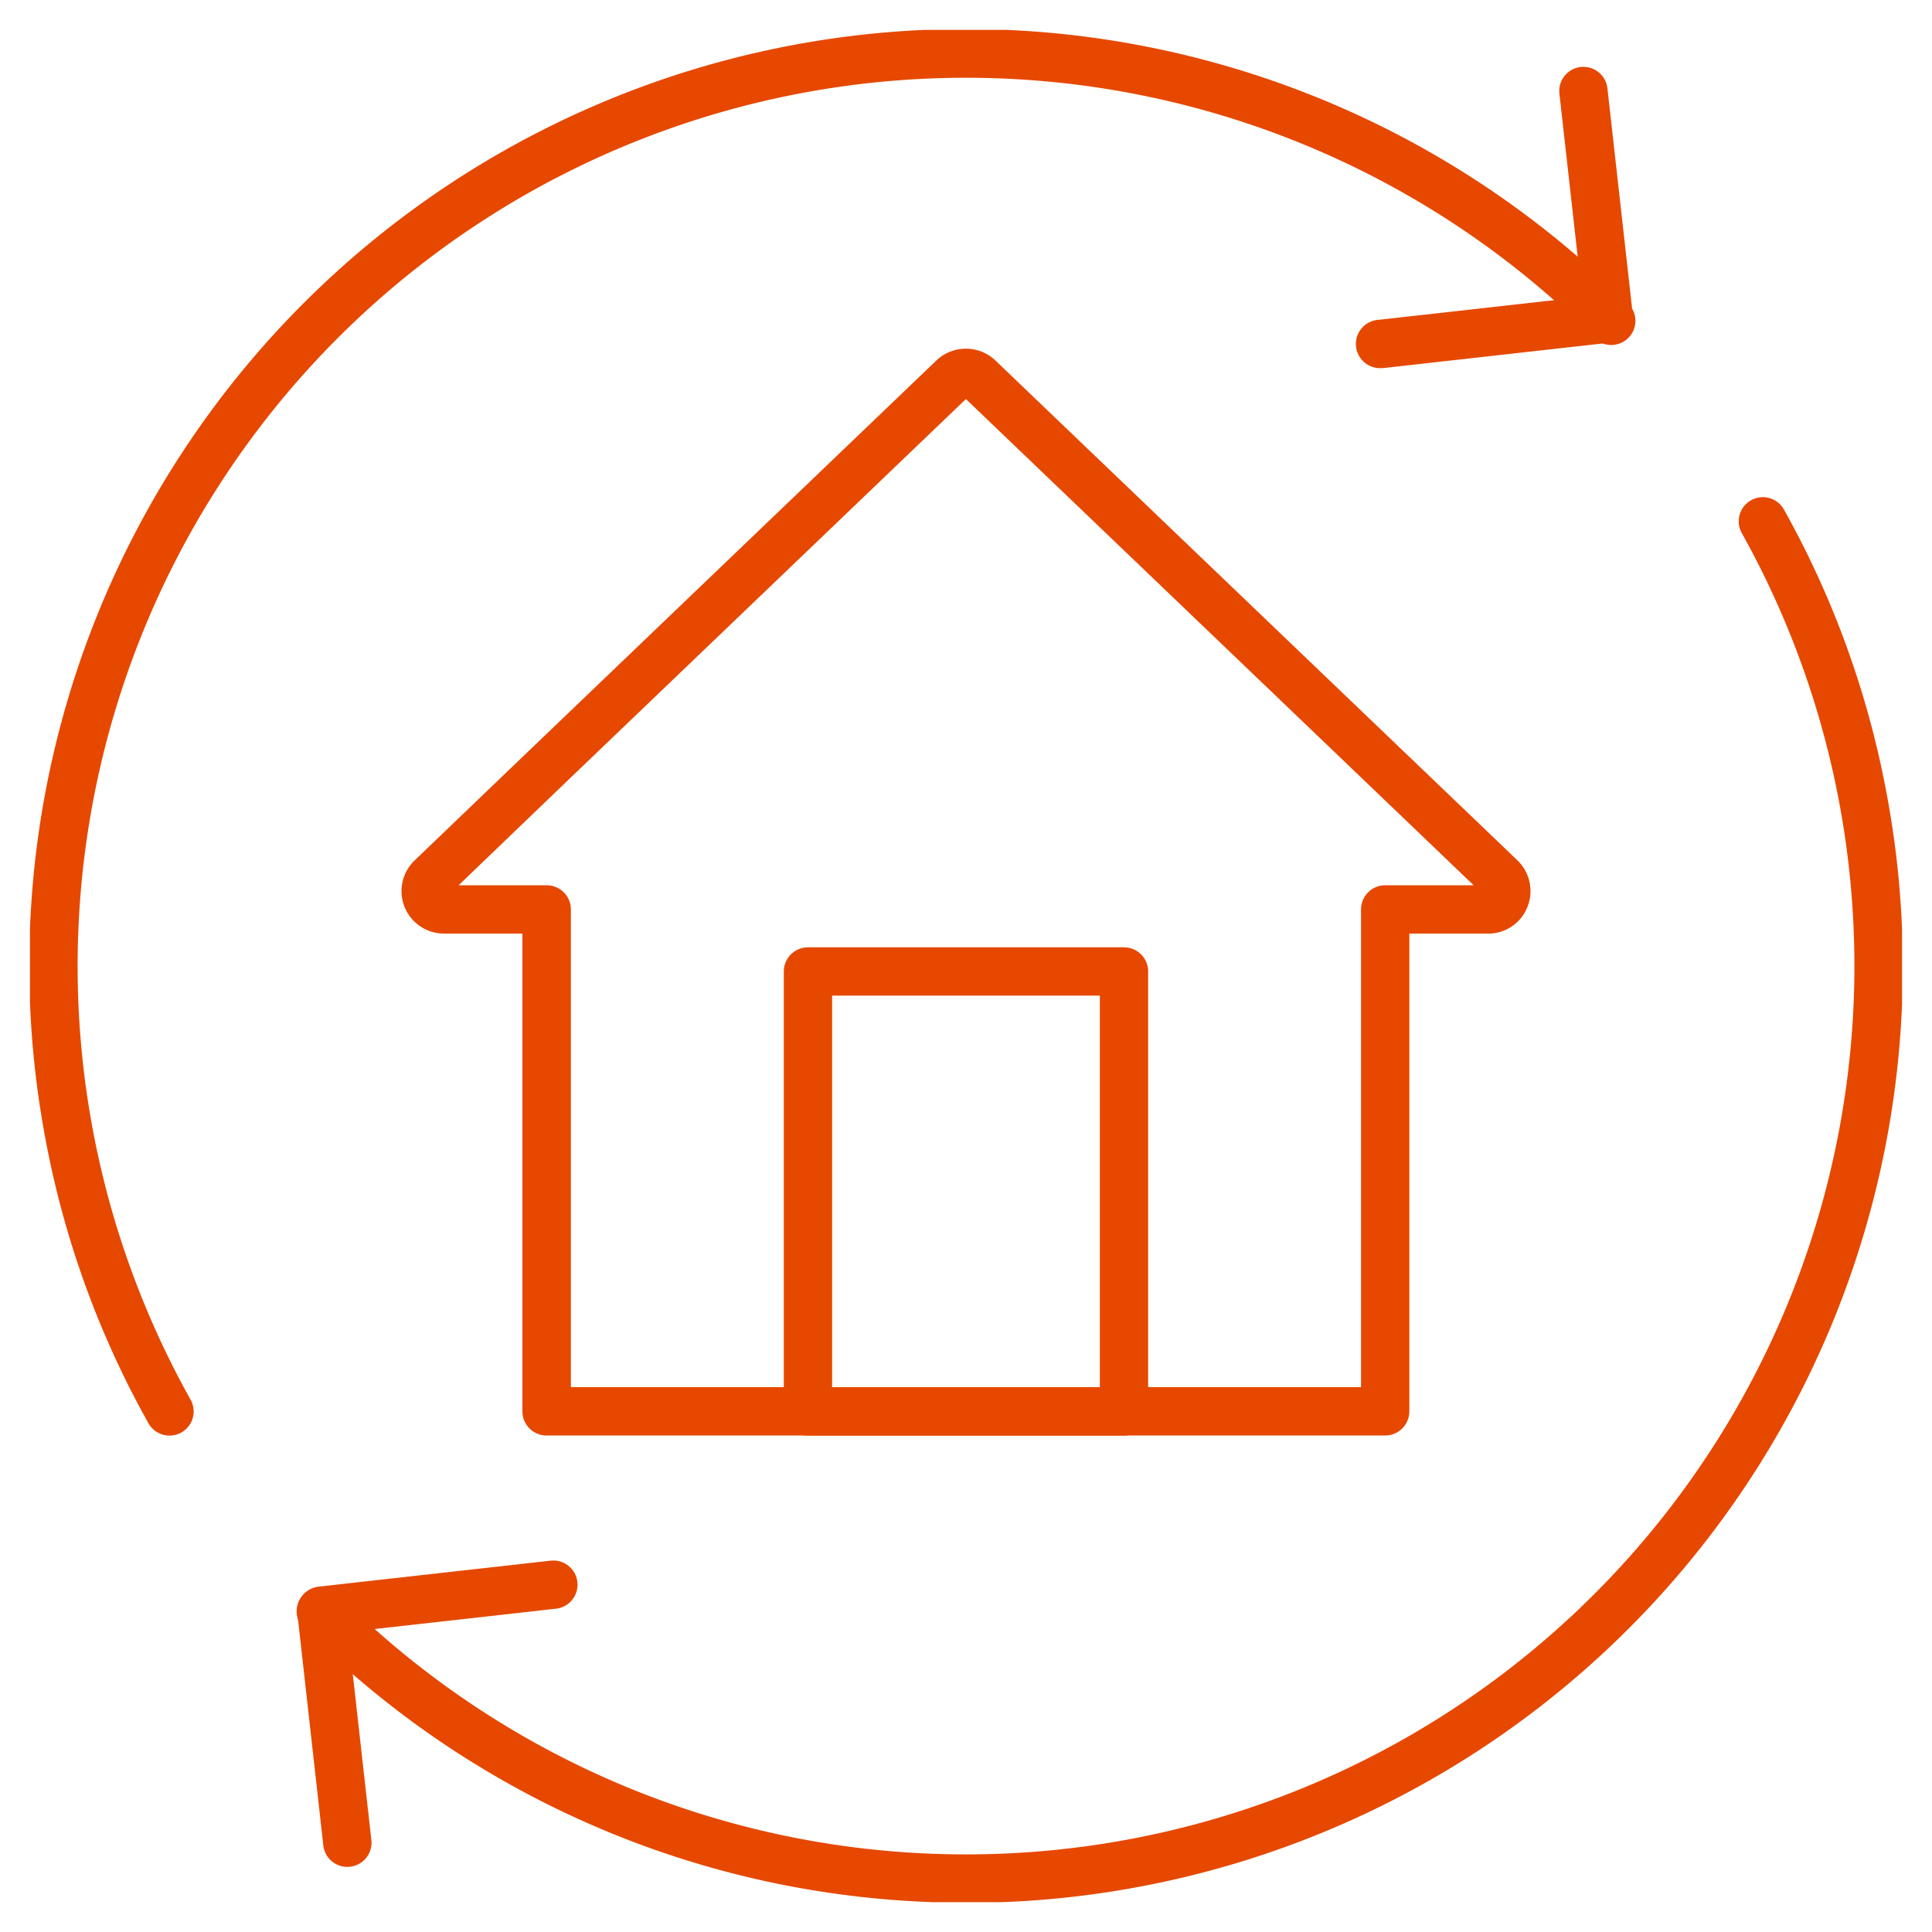 <svg xmlns="http://www.w3.org/2000/svg" xmlns:xlink="http://www.w3.org/1999/xlink" width="60" height="60" viewBox="0 0 60 60">
  <defs>
    <clipPath id="clip-path">
      <rect id="mask" width="60" height="60" transform="translate(1327 4339)" fill="#fff" stroke="#707070" stroke-width="1"/>
    </clipPath>
    <clipPath id="clip-path-2">
      <rect id="長方形_88" data-name="長方形 88" width="58.14" height="58.145" fill="none"/>
    </clipPath>
  </defs>
  <g id="icon-renovation" transform="translate(-1327 -4339)" clip-path="url(#clip-path)">
    <g id="グループ_91" data-name="グループ 91" transform="translate(1327.93 4339.928)">
      <g id="グループ_90" data-name="グループ 90" transform="translate(0 0)" clip-path="url(#clip-path-2)">
        <path id="パス_76" data-name="パス 76" d="M29.281,58.518A29,29,0,0,1,8.713,50a.75.75,0,0,1,1.061-1.061,27.59,27.59,0,0,0,43.59-32.973.75.75,0,0,1,1.308-.733,28.882,28.882,0,0,1,3.189,8.78,29.072,29.072,0,0,1-28.58,34.509Z" transform="translate(-0.211 -0.356)" fill="#e64800"/>
        <path id="パス_77" data-name="パス 77" d="M4.352,43.672a.75.75,0,0,1-.655-.383,28.882,28.882,0,0,1-3.189-8.78A29.082,29.082,0,0,1,49.656,8.522a.75.75,0,0,1-1.061,1.061A27.59,27.59,0,0,0,5.005,42.556a.75.75,0,0,1-.654,1.117Z" transform="translate(-0.017 -0.017)" fill="#e64800"/>
        <path id="パス_78" data-name="パス 78" d="M42.952,10.548a.75.75,0,0,1-.083-1.5l6.319-.708L48.48,2.026a.75.75,0,1,1,1.491-.167l.792,7.064a.75.75,0,0,1-.662.829l-7.064.792A.758.758,0,0,1,42.952,10.548Z" transform="translate(-0.981 -0.044)" fill="#e64800"/>
        <path id="パス_79" data-name="パス 79" d="M10.067,58.179a.75.75,0,0,1-.744-.667l-.807-7.207a.75.75,0,0,1,.662-.829l7.206-.807a.75.75,0,1,1,.167,1.491l-6.46.724.724,6.461a.75.75,0,0,1-.662.829A.758.758,0,0,1,10.067,58.179Z" transform="translate(-0.212 -1.129)" fill="#e64800"/>
        <path id="パス_80" data-name="パス 80" d="M29.353,10.15a1.32,1.32,0,0,1,.912.361L46.481,26.039l.007.007a1.325,1.325,0,0,1,.3,1.452,1.306,1.306,0,0,1-1.211.817H43.125V43.152a.75.75,0,0,1-.75.75H16.331a.75.75,0,0,1-.75-.75V28.314H13.15a1.319,1.319,0,0,1-.911-2.277l3.574-3.429L28.438,10.515A1.323,1.323,0,0,1,29.353,10.15ZM45.123,26.814l-15.769-15.1L16.85,23.691,13.6,26.814h2.736a.75.75,0,0,1,.75.75V42.4H41.625V27.564a.75.75,0,0,1,.75-.75Z" transform="translate(-0.287 -0.249)" fill="#e64800"/>
        <path id="長方形_87" data-name="長方形 87" d="M0-.75H9.815a.75.75,0,0,1,.75.75V13.664a.75.75,0,0,1-.75.75H0a.75.75,0,0,1-.75-.75V0A.75.75,0,0,1,0-.75ZM9.065.75H.75V12.914H9.065Z" transform="translate(24.162 29.242)" fill="#e64800"/>
      </g>
    </g>
  </g>
</svg>
